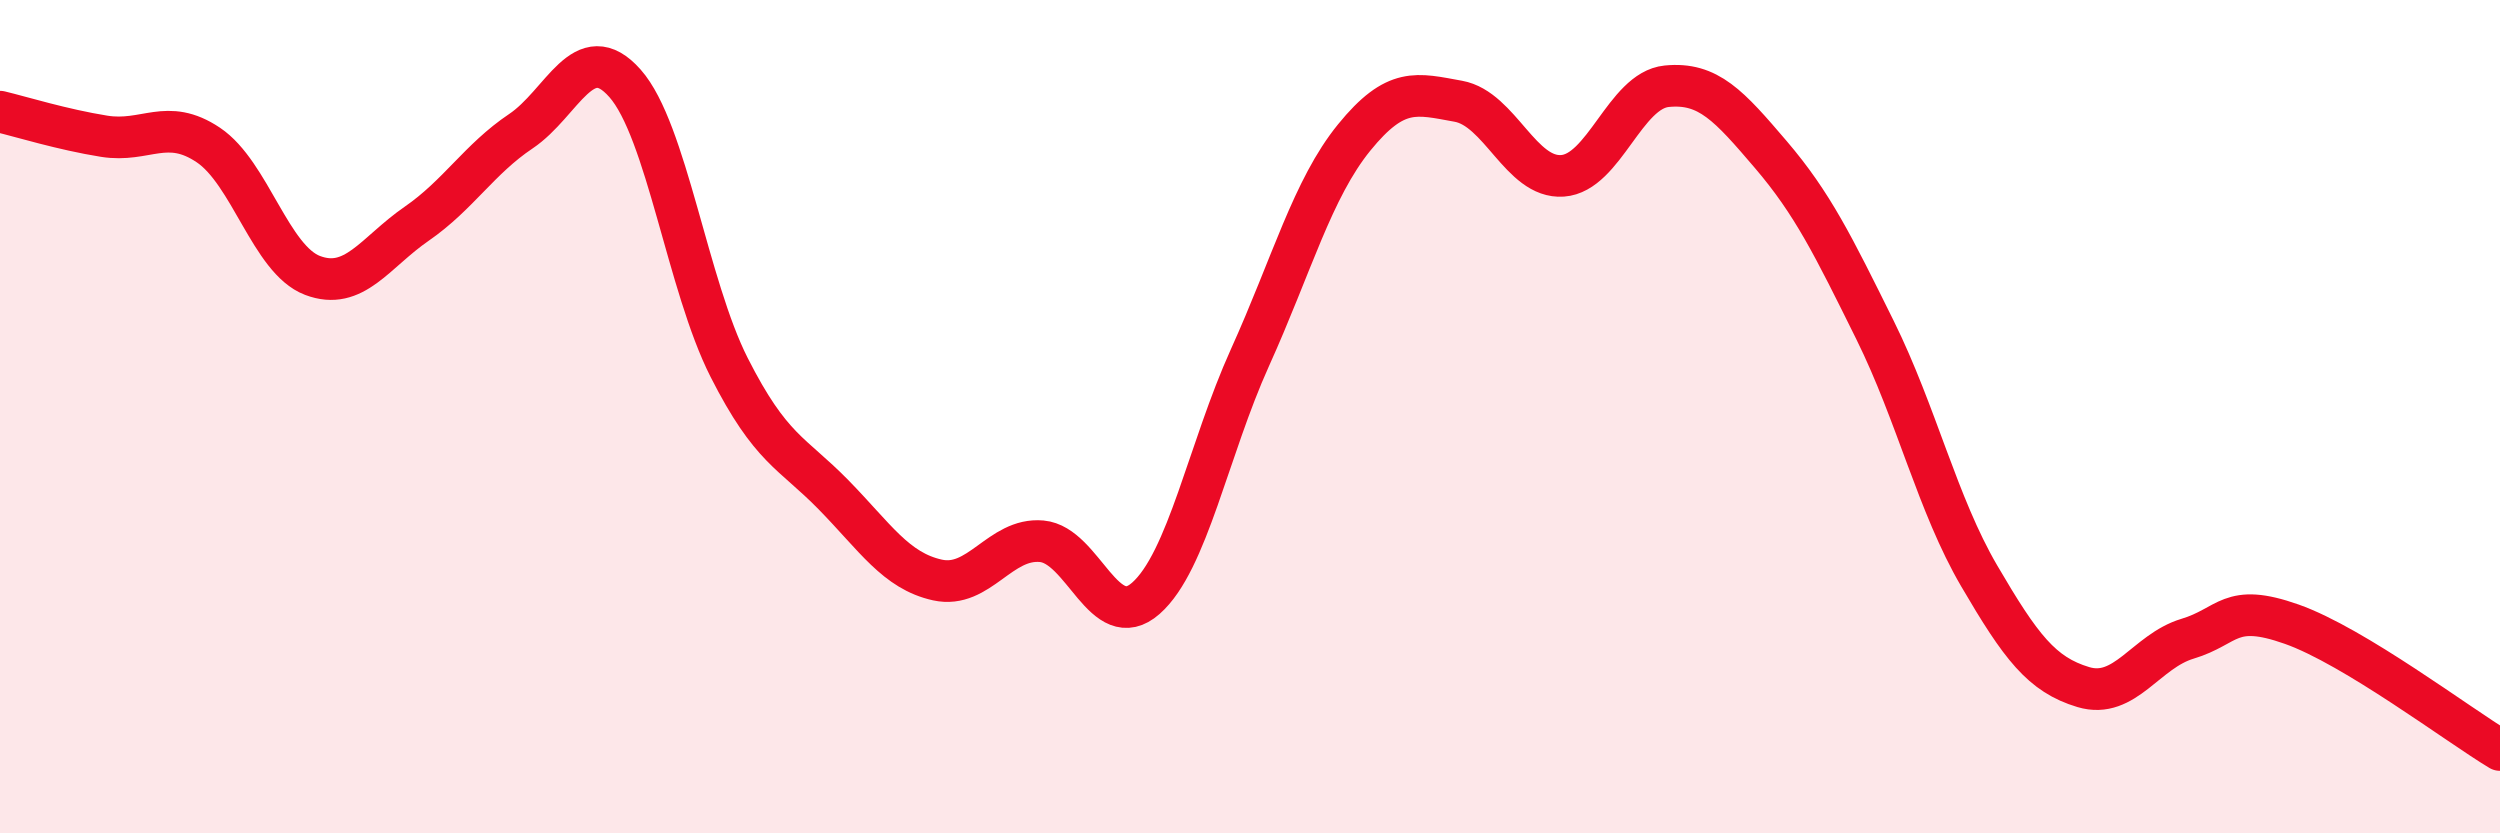 
    <svg width="60" height="20" viewBox="0 0 60 20" xmlns="http://www.w3.org/2000/svg">
      <path
        d="M 0,2.68 C 0.5,2.8 1.5,3.11 2.5,3.27 C 3.5,3.43 4,2.81 5,3.48 C 6,4.15 6.5,6.23 7.5,6.61 C 8.5,6.99 9,6.06 10,5.37 C 11,4.68 11.5,3.82 12.5,3.15 C 13.5,2.48 14,0.87 15,2 C 16,3.13 16.5,6.85 17.5,8.82 C 18.5,10.79 19,10.85 20,11.87 C 21,12.89 21.5,13.7 22.5,13.92 C 23.5,14.14 24,12.9 25,12.99 C 26,13.08 26.5,15.24 27.5,14.36 C 28.5,13.48 29,10.79 30,8.58 C 31,6.37 31.5,4.53 32.5,3.3 C 33.5,2.07 34,2.25 35,2.43 C 36,2.61 36.5,4.29 37.5,4.22 C 38.5,4.15 39,2.17 40,2.07 C 41,1.97 41.5,2.54 42.5,3.71 C 43.5,4.88 44,5.9 45,7.92 C 46,9.94 46.5,12.11 47.5,13.82 C 48.5,15.53 49,16.19 50,16.49 C 51,16.79 51.5,15.63 52.5,15.33 C 53.5,15.03 53.5,14.45 55,14.98 C 56.5,15.51 59,17.4 60,18L60 20L0 20Z"
        fill="#EB0A25"
        opacity="0.1"
        stroke-linecap="round"
        stroke-linejoin="round"
      />
      <path
        d="M 0,2.68 C 0.5,2.8 1.5,3.11 2.5,3.27 C 3.5,3.43 4,2.81 5,3.48 C 6,4.15 6.5,6.23 7.5,6.61 C 8.5,6.99 9,6.06 10,5.37 C 11,4.68 11.5,3.82 12.5,3.15 C 13.5,2.48 14,0.87 15,2 C 16,3.13 16.5,6.85 17.5,8.82 C 18.5,10.79 19,10.85 20,11.87 C 21,12.89 21.5,13.7 22.5,13.92 C 23.5,14.14 24,12.9 25,12.99 C 26,13.08 26.5,15.24 27.5,14.36 C 28.5,13.48 29,10.79 30,8.58 C 31,6.37 31.5,4.53 32.5,3.3 C 33.5,2.07 34,2.25 35,2.43 C 36,2.61 36.5,4.29 37.5,4.22 C 38.5,4.15 39,2.17 40,2.07 C 41,1.97 41.5,2.54 42.5,3.71 C 43.5,4.88 44,5.9 45,7.92 C 46,9.94 46.5,12.11 47.5,13.82 C 48.5,15.53 49,16.19 50,16.49 C 51,16.79 51.5,15.63 52.5,15.33 C 53.5,15.03 53.5,14.45 55,14.98 C 56.5,15.51 59,17.4 60,18"
        stroke="#EB0A25"
        stroke-width="1"
        fill="none"
        stroke-linecap="round"
        stroke-linejoin="round"
      />
    </svg>
  